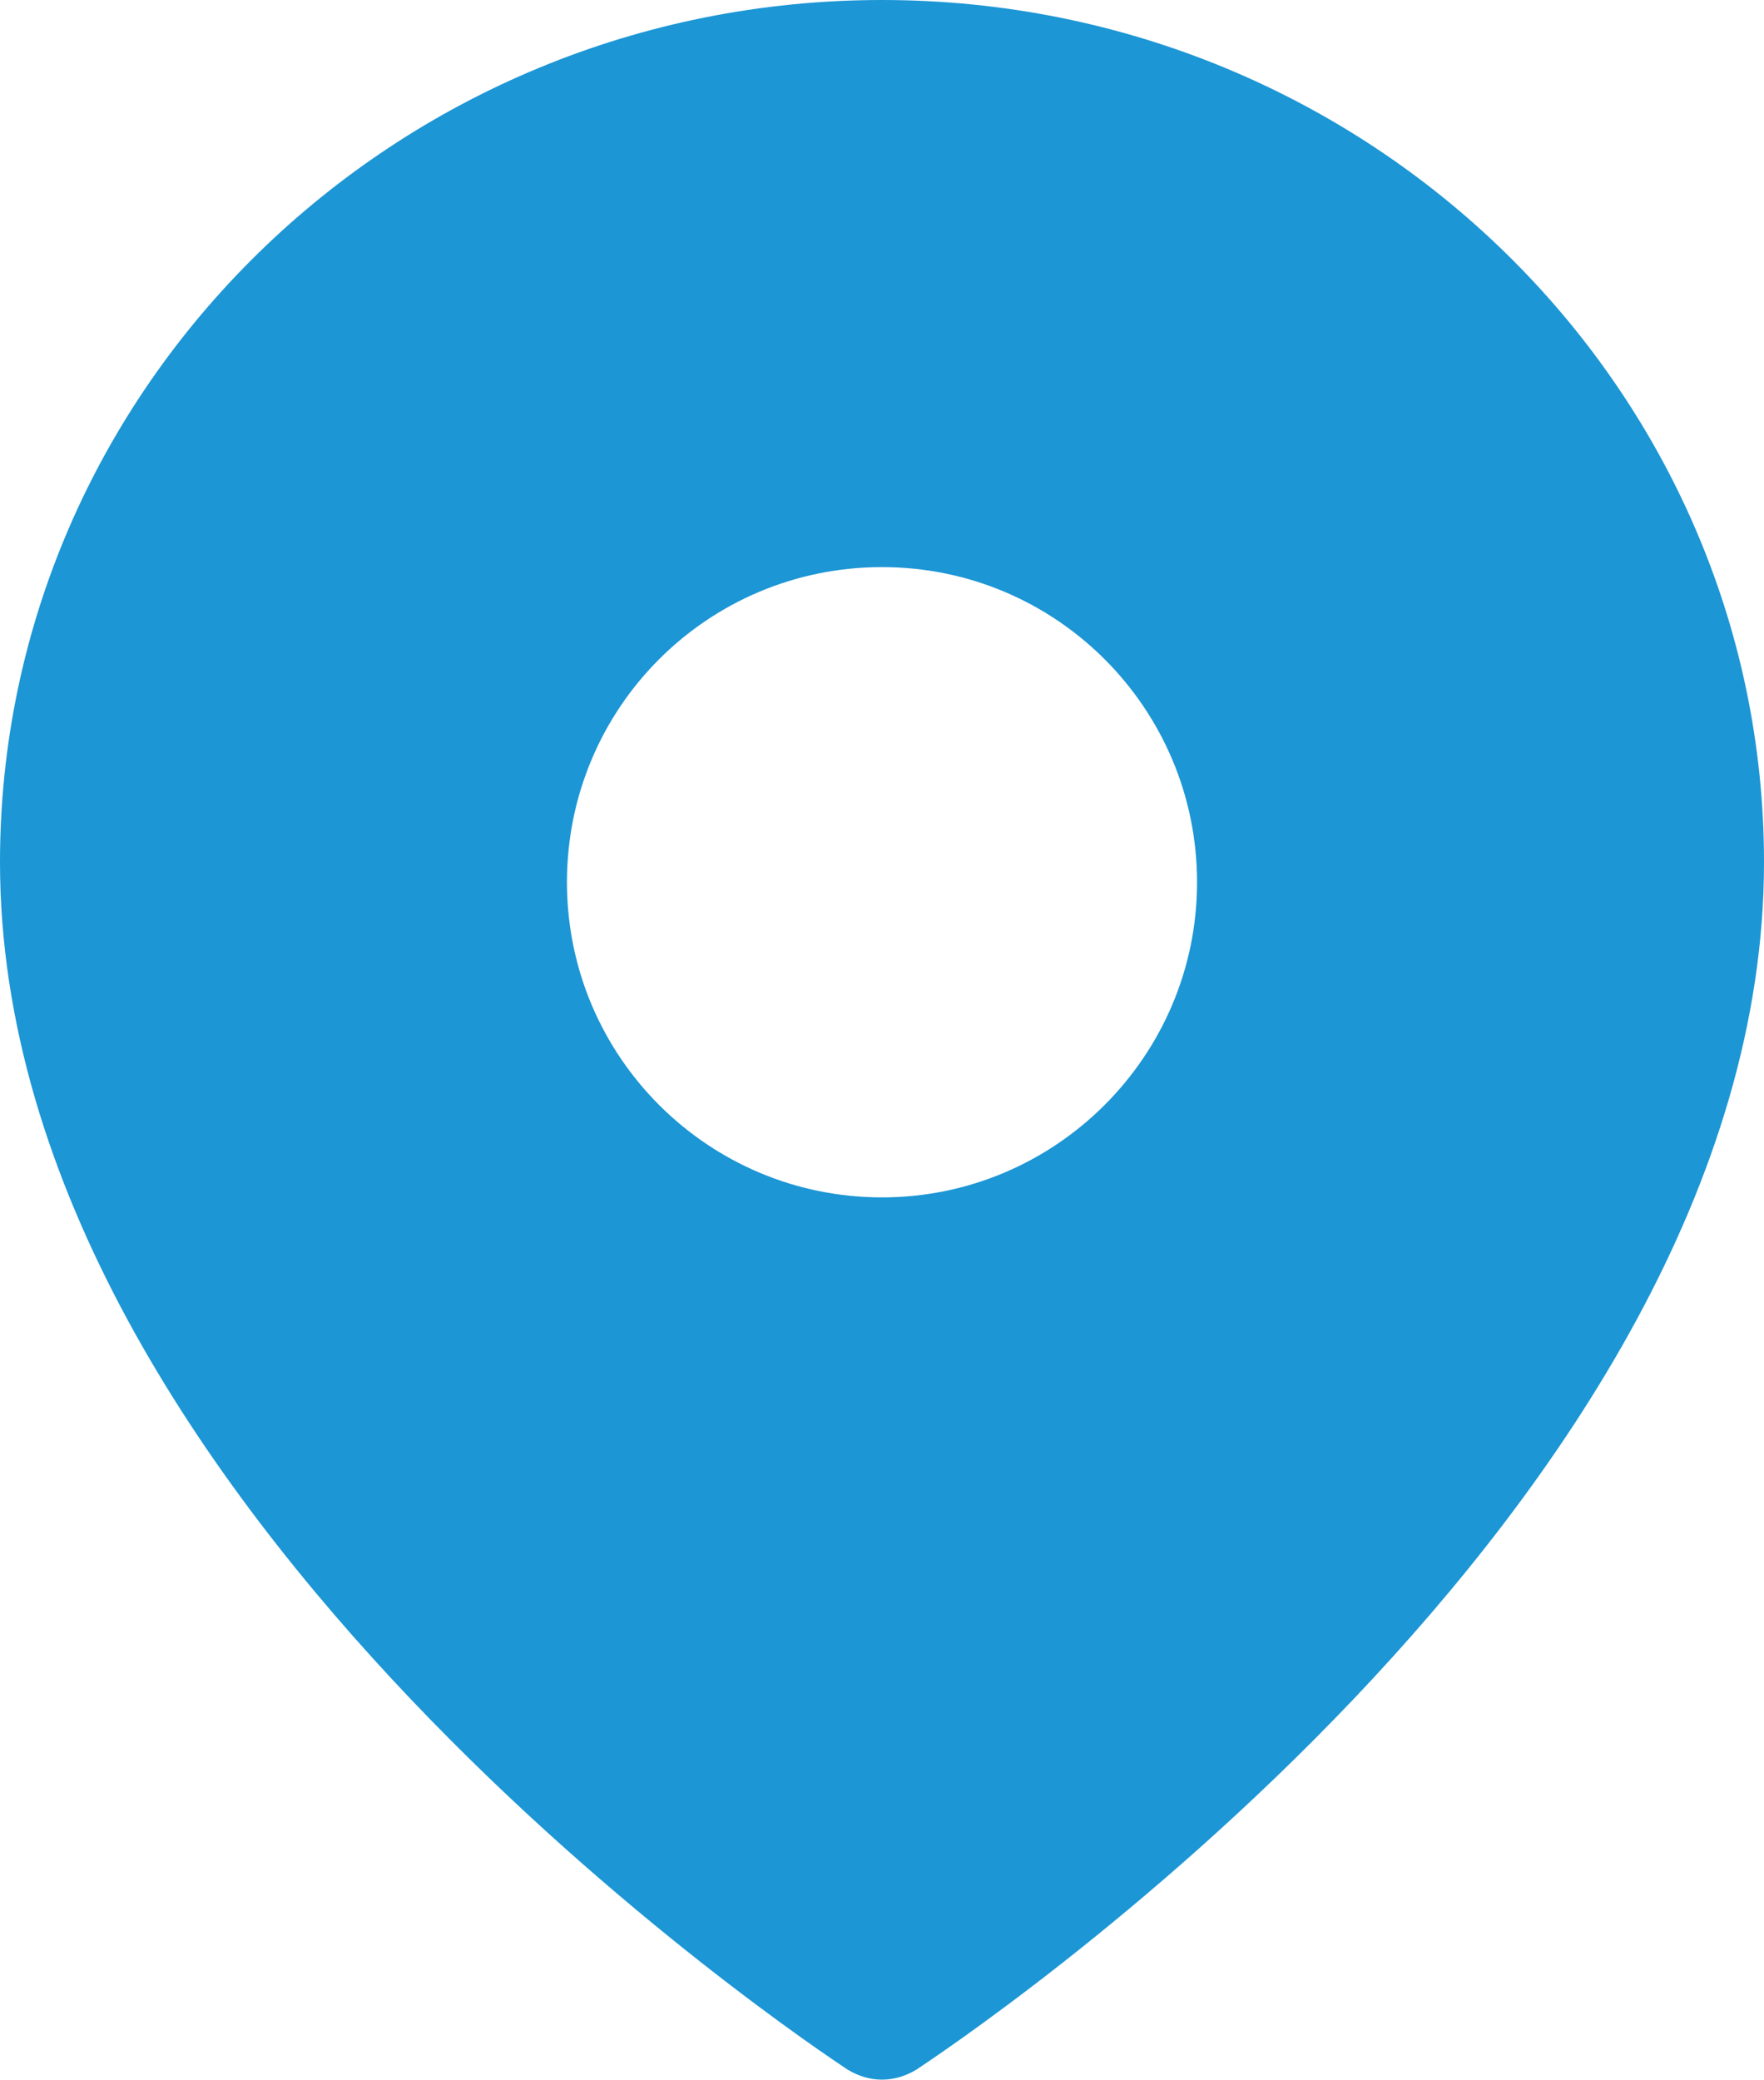 <?xml version="1.0" encoding="UTF-8"?>
<svg id="_图层_2" data-name="图层 2" xmlns="http://www.w3.org/2000/svg" viewBox="0 0 24.58 28.97">
  <defs>
    <style>
      .cls-1 {
        fill: #1c96d5;
      }
    </style>
  </defs>
  <g id="_图层_1-2" data-name="图层 1">
    <path class="cls-1" d="M12.29,0C5.51,0,0,5.39,0,12.01c0,8.99,11.33,16.5,11.81,16.82.15.09.31.14.48.14s.33-.05.48-.14c.48-.32,11.81-7.82,11.81-16.82C24.58,5.39,19.07,0,12.29,0ZM12.29,16.68c-2.42,0-4.39-1.96-4.39-4.39s1.96-4.39,4.39-4.39,4.39,1.97,4.39,4.39-1.97,4.39-4.39,4.39Z"/>
  </g>
</svg>